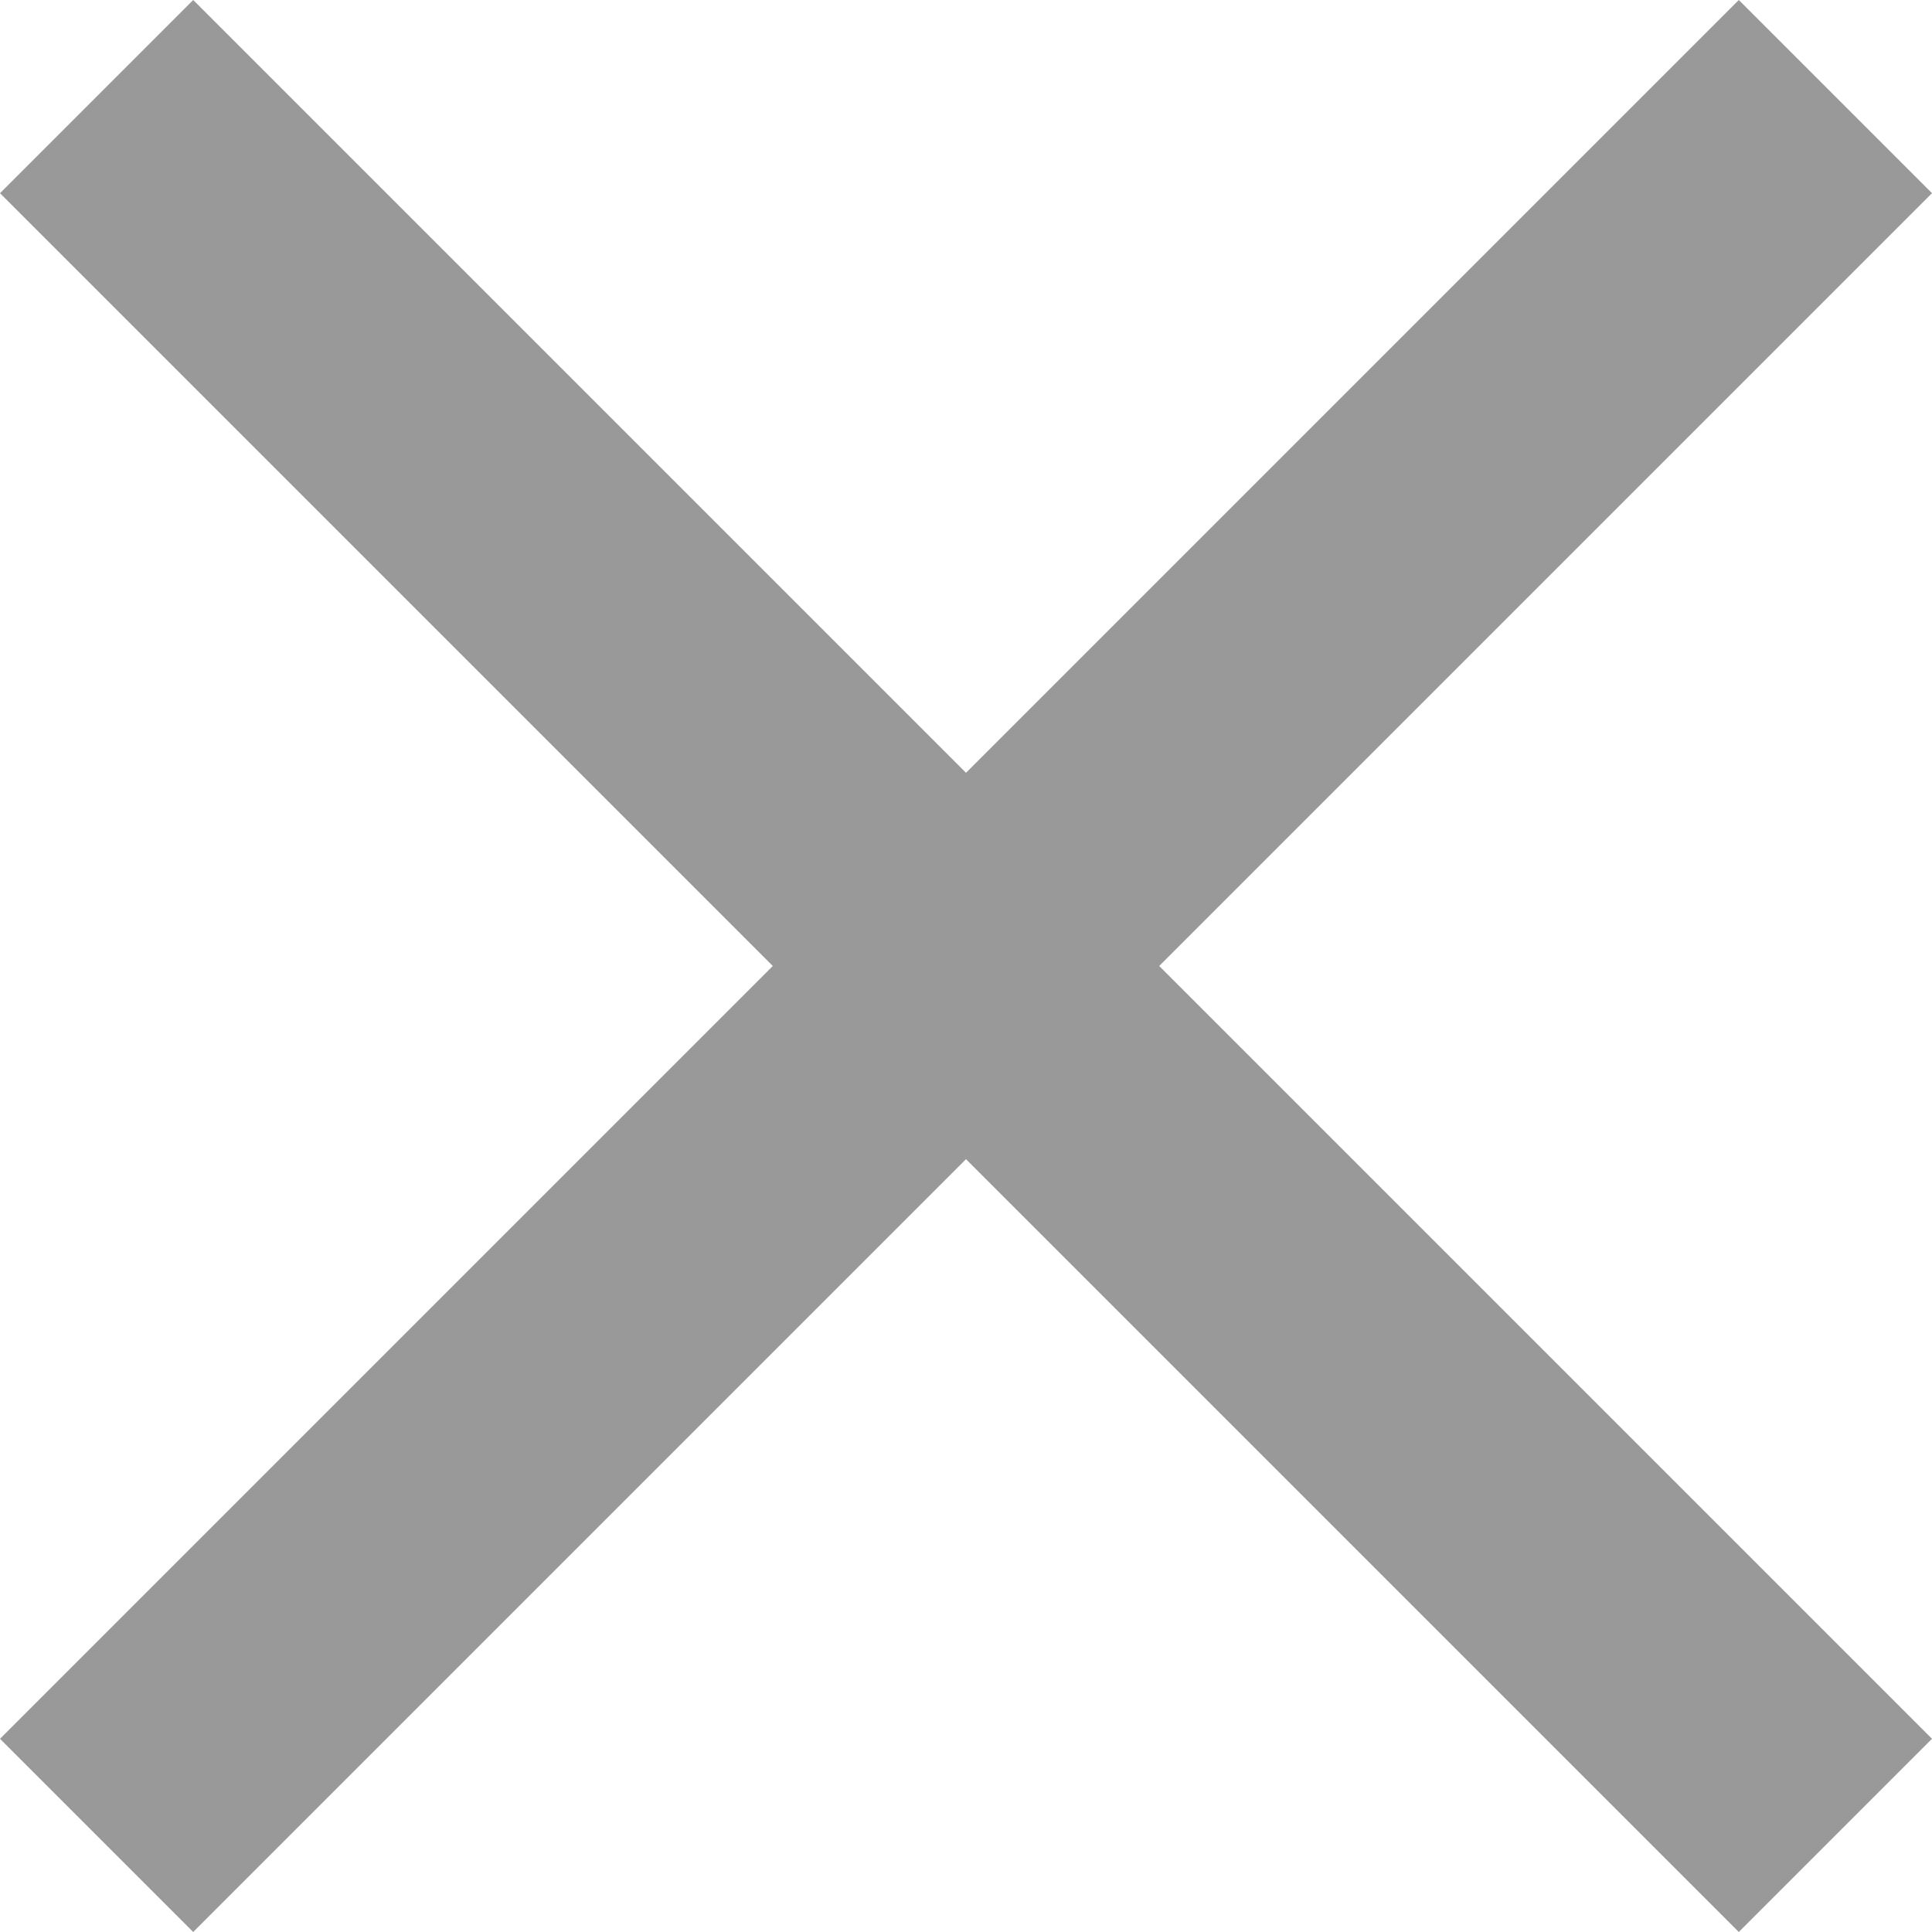 <svg xmlns="http://www.w3.org/2000/svg" width="8" height="8" viewBox="0 0 8 8">
  <path id="Icon_ionic-md-close" data-name="Icon ionic-md-close" d="M15.523,8.323l-.8-.8-3.2,3.2-3.2-3.2-.8.8,3.2,3.2-3.2,3.2.8.8,3.2-3.2,3.2,3.2.8-.8-3.2-3.2Z" transform="translate(-7.523 -7.523)" fill="#999"/>
</svg>
